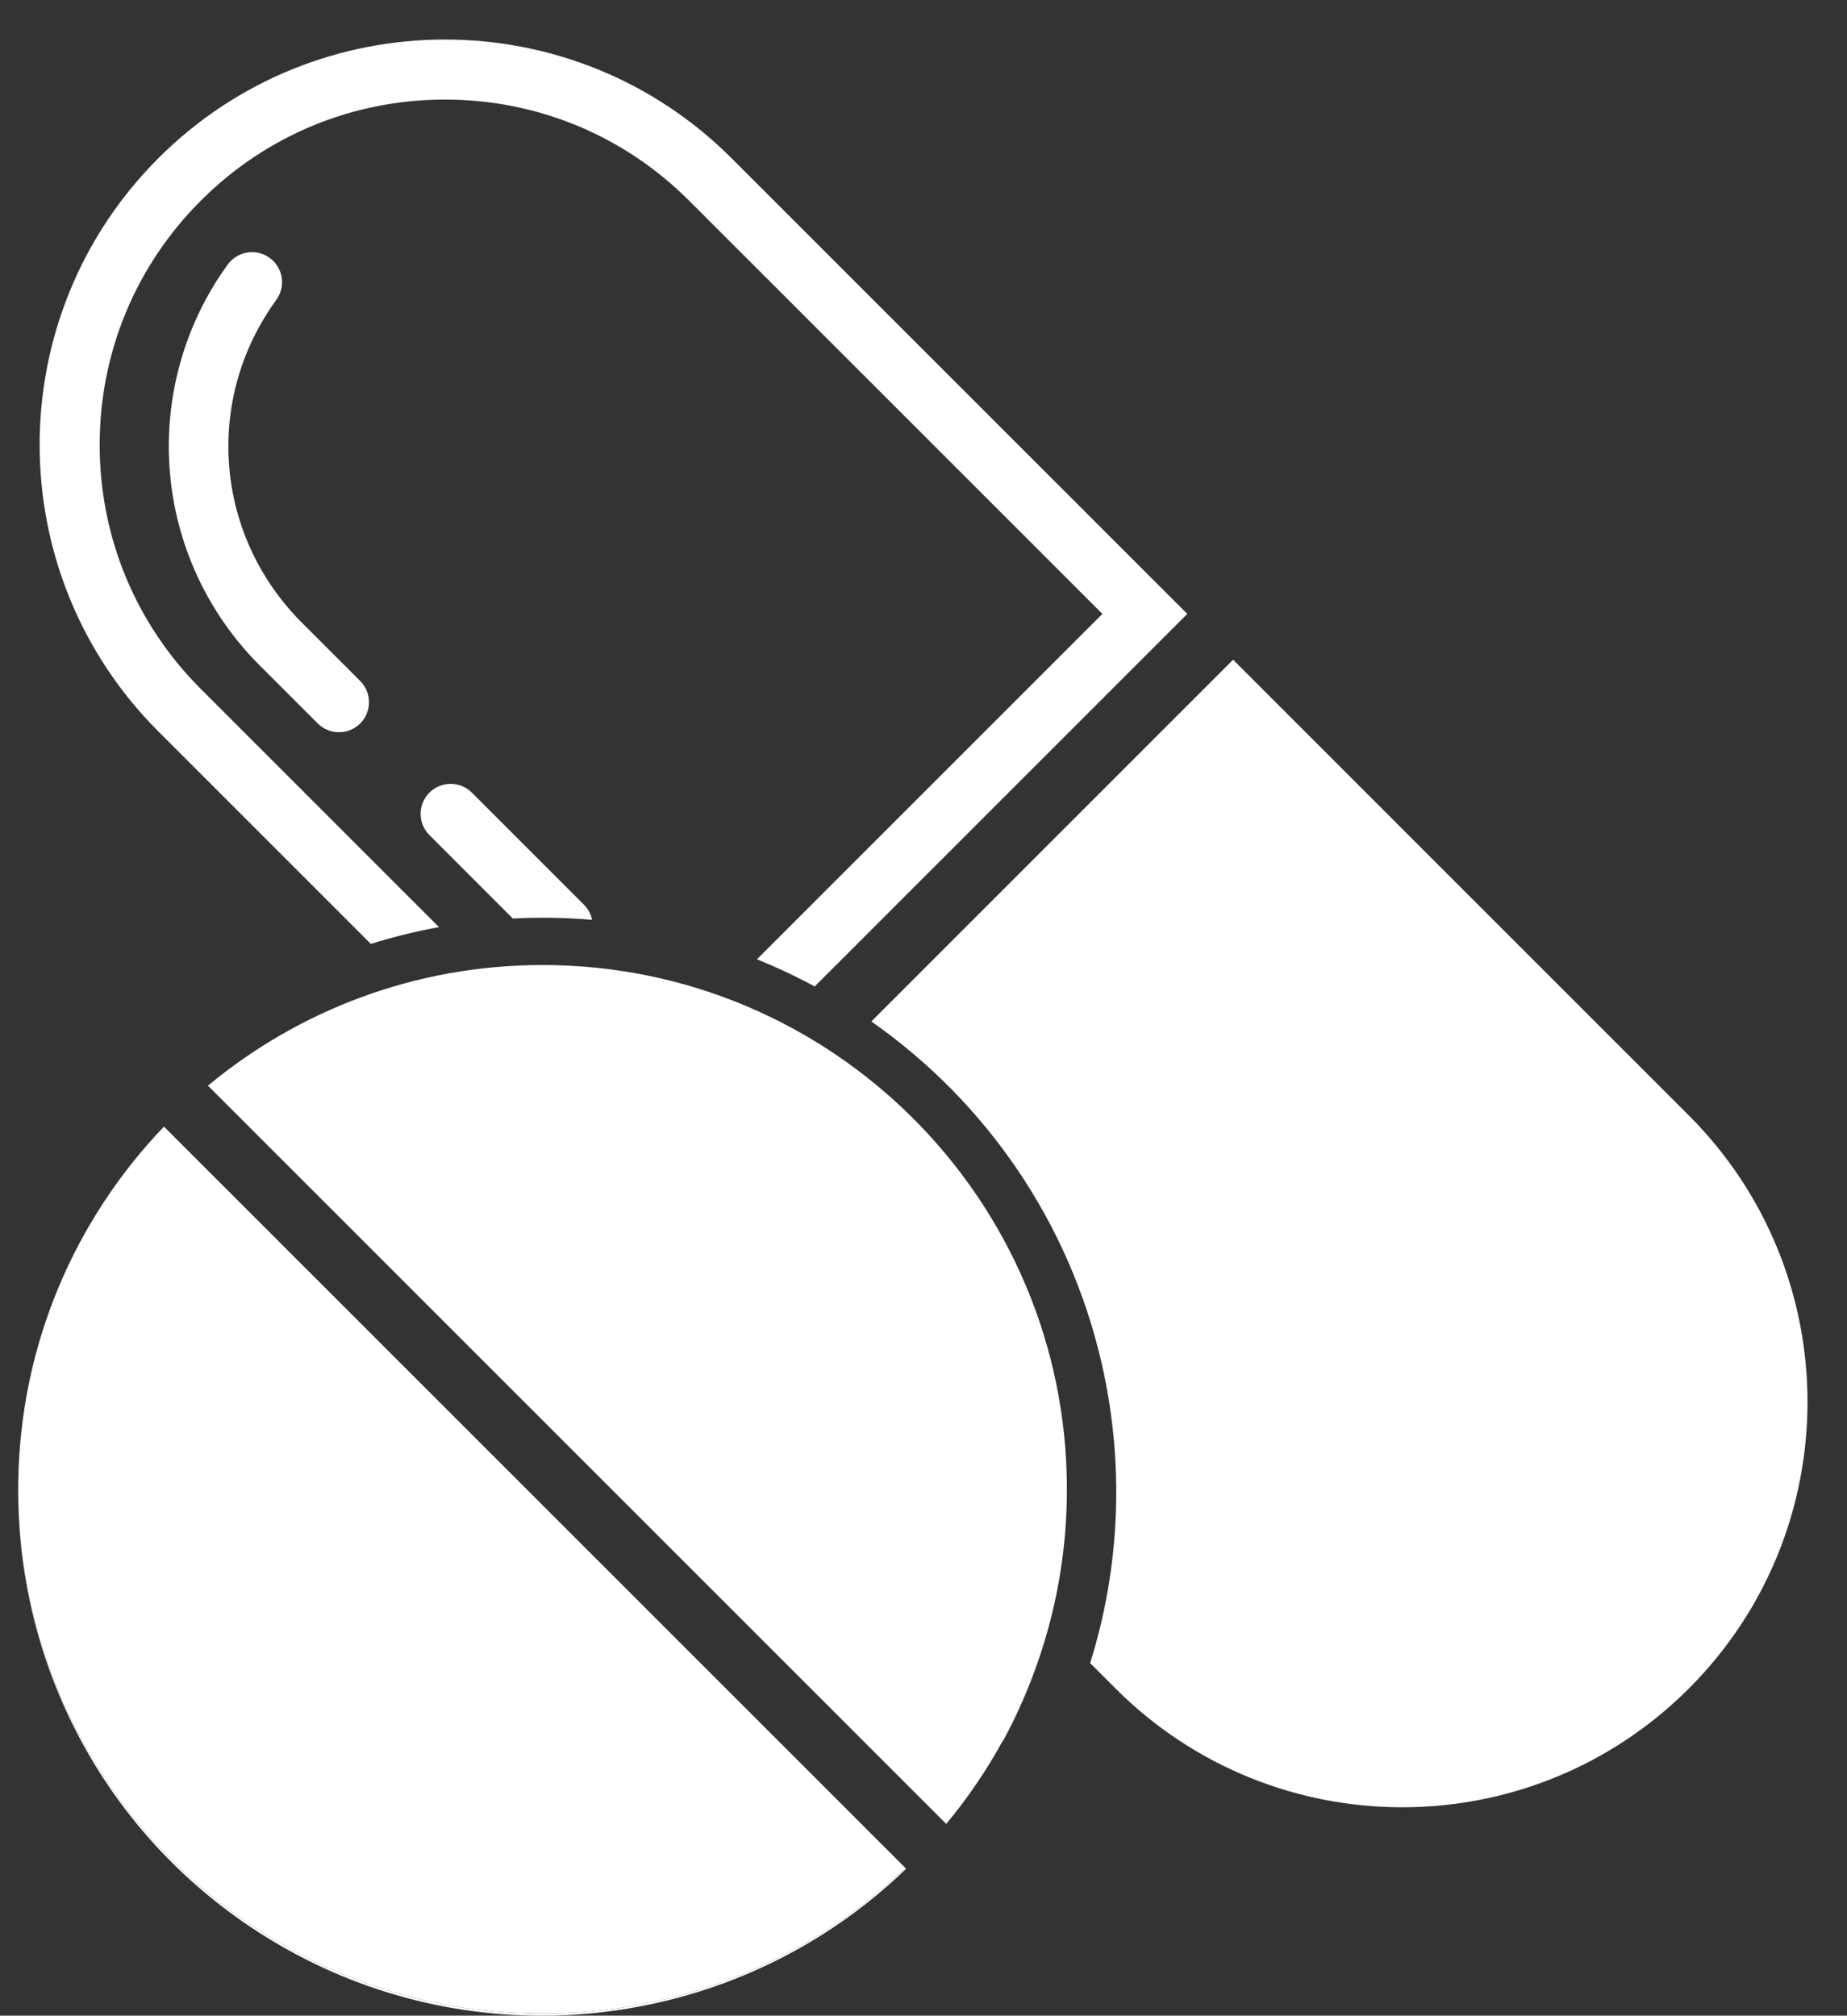<?xml version="1.0" encoding="UTF-8" standalone="no"?><svg xmlns="http://www.w3.org/2000/svg" xmlns:xlink="http://www.w3.org/1999/xlink" fill="#000000" height="1213" preserveAspectRatio="xMidYMid meet" version="1" viewBox="450.7 381.6 1111.4 1213.0" width="1111.4" zoomAndPan="magnify"><rect x="450.7" y="381.6" width="1111.4" height="1213.0" fill="#333333" stroke="none"/><g fill="#ffffff" id="change1_1"><path d="M 1466.922 1397.75 C 1419.289 1445.359 1356.871 1469.199 1294.441 1469.199 C 1232.031 1469.199 1169.602 1445.359 1121.98 1397.75 L 1106.672 1382.441 C 1124.941 1324.102 1127.43 1261.488 1113.34 1200.898 C 1094.031 1117.879 1044.91 1045.23 975.012 996.301 L 1192.691 778.609 L 1466.898 1052.828 C 1562.148 1148.078 1562.16 1302.5 1466.922 1397.75"/><path d="M 890.922 476.828 C 795.656 381.59 641.234 381.57 545.988 476.82 C 450.738 572.078 450.738 726.5 545.988 821.77 L 673.855 949.629 C 687.27 945.449 700.953 942.059 714.863 939.531 L 571.535 796.199 C 532.289 756.969 510.684 704.801 510.684 649.289 C 510.684 593.789 532.289 541.609 571.535 502.359 C 610.781 463.129 662.957 441.52 718.445 441.52 C 773.949 441.531 826.129 463.129 865.375 502.379 L 1114.039 751.039 L 906.184 958.879 C 918.016 963.672 929.625 969.129 940.93 975.238 L 1165.129 751.039 L 890.922 476.828"/><path d="M 589.602 538.621 C 588.941 539.281 588.324 540 587.754 540.781 C 561.941 576.27 549.52 620.031 552.777 664.012 C 556.066 708.461 575.258 750.32 606.812 781.879 L 641.895 816.961 C 648.945 824.012 660.387 824.012 667.441 816.961 C 674.496 809.898 674.496 798.461 667.441 791.41 L 632.359 756.328 C 579.789 703.762 573.32 622.051 616.973 562.031 C 622.84 553.969 621.059 542.672 612.988 536.801 C 605.703 531.5 595.781 532.441 589.602 538.621"/><path d="M 806.98 935.141 C 797.133 934.289 787.215 933.871 777.246 933.871 C 771.238 933.871 765.25 934.02 759.273 934.34 L 709.098 884.148 C 702.035 877.109 702.035 865.66 709.098 858.602 C 716.145 851.559 727.582 851.559 734.645 858.602 L 802.055 926.031 C 804.645 928.621 806.285 931.801 806.98 935.141"/><path d="M 995.969 1506.18 C 936.156 1564.051 856.93 1594.609 776.676 1594.609 C 714.352 1594.609 651.41 1576.18 596.434 1537.801 C 508.637 1476.48 461.652 1378.539 461.652 1279.02 C 462.27 1452.738 603.312 1593.379 777.172 1593.379 C 861.883 1593.379 938.793 1560 995.453 1505.672 L 995.969 1506.18"/><path d="M 1076.109 1379.051 C 1070.391 1396.23 1063.121 1413.09 1054.238 1429.422 L 1054.051 1429.289 C 1062.789 1413.328 1070.199 1396.539 1076.109 1379.051"/><path d="M 549.359 1059.57 L 995.453 1505.672 C 938.793 1560 861.883 1593.379 777.172 1593.379 C 603.312 1593.379 462.27 1452.738 461.652 1279.02 L 461.652 1277.859 C 461.652 1276.648 461.652 1275.449 461.684 1274.25 C 462.617 1190.969 495.812 1115.441 549.359 1059.57"/><path d="M 1092.691 1277.859 C 1092.691 1311.898 1087.301 1344.672 1077.328 1375.379 C 1076.93 1376.609 1076.52 1377.828 1076.109 1379.051 C 1070.199 1396.539 1062.789 1413.328 1054.051 1429.289 C 1044.32 1447.039 1032.922 1463.75 1020.078 1479.211 L 575.824 1034.949 C 630.453 989.602 700.637 962.34 777.172 962.34 C 951.422 962.34 1092.691 1103.609 1092.691 1277.859"/></g></svg>